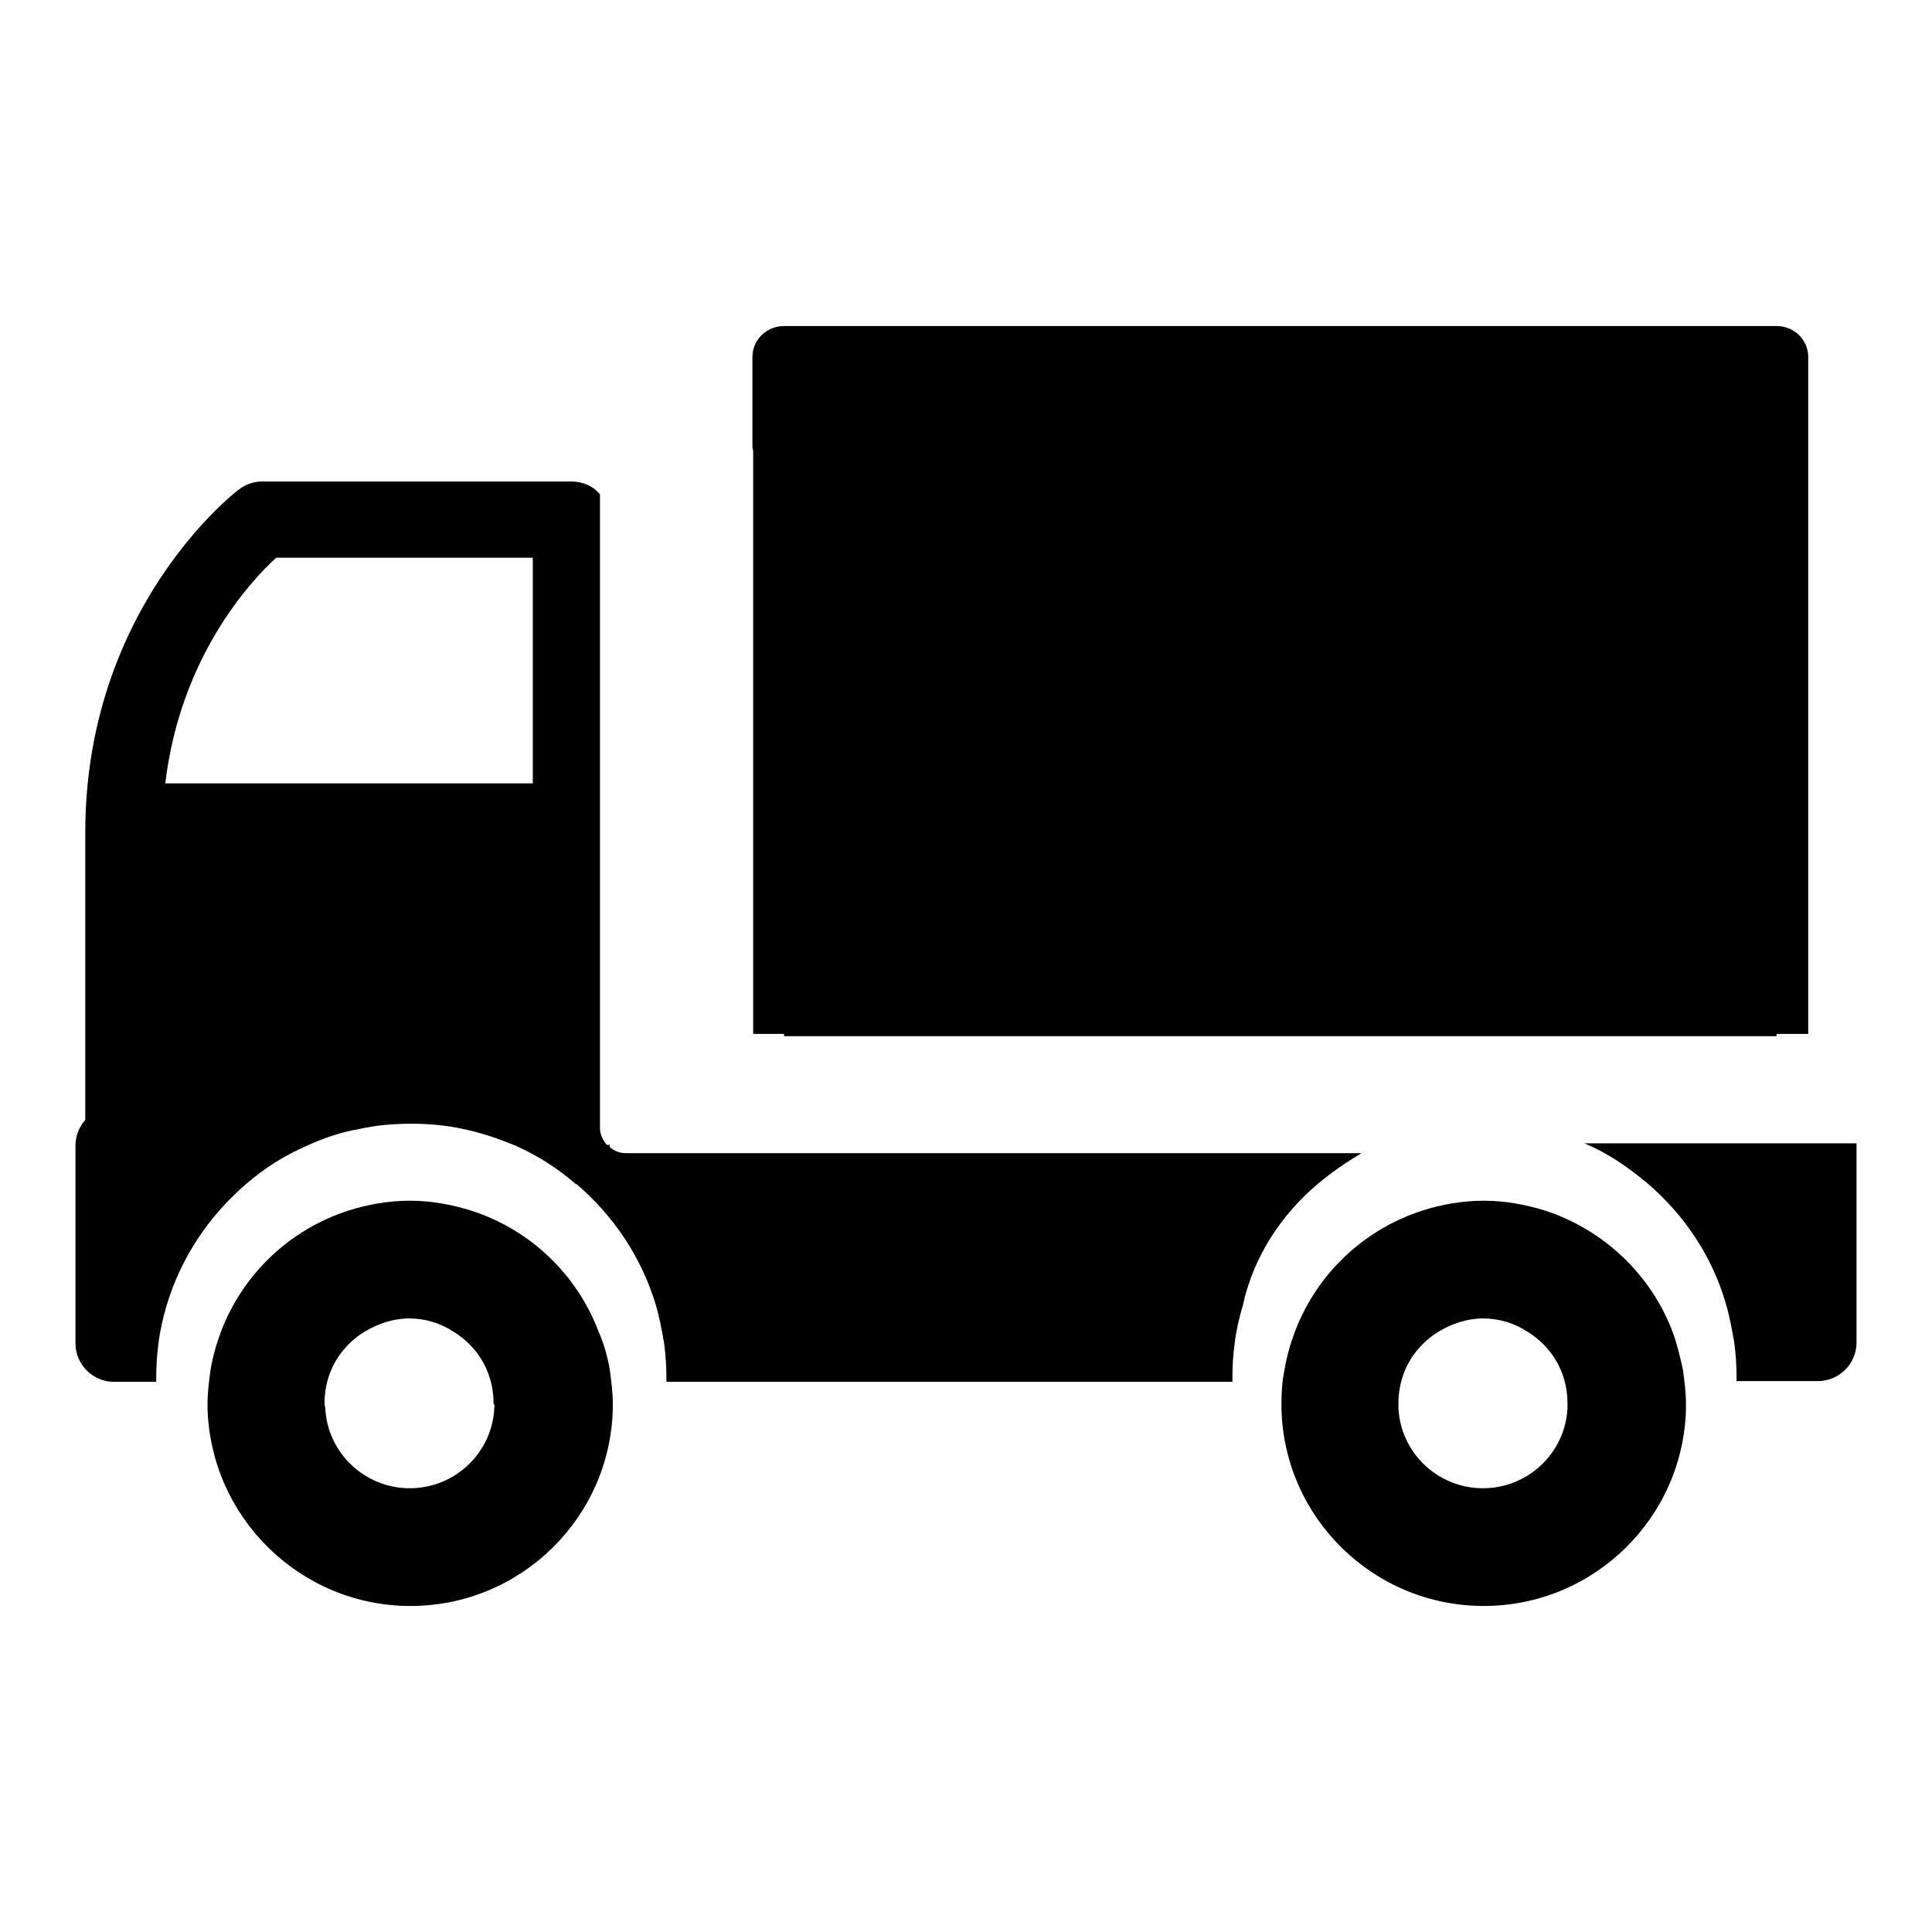 <?xml version="1.0" encoding="utf-8"?>
<!-- Svg Vector Icons : http://www.onlinewebfonts.com/icon -->
<!DOCTYPE svg PUBLIC "-//W3C//DTD SVG 1.1//EN" "http://www.w3.org/Graphics/SVG/1.1/DTD/svg11.dtd">
<svg version="1.1" xmlns="http://www.w3.org/2000/svg" xmlns:xlink="http://www.w3.org/1999/xlink" x="0px" y="0px" viewBox="0 0 256 256" enable-background="new 0 0 256 256" xml:space="preserve">
<g><g><path fill="#000000" d="M235.4,43.2H103.9c-2.3,0-4.2,1.8-4.2,4.1v11.9c0,0.2,0.1,0.4,0.1,0.6V137h4.1v0.3h131.5V137h4.2V47.3C239.6,45,237.7,43.2,235.4,43.2z"/><path fill="#000000" d="M79.3,176.4c-2.9-7.6-9.1-13.5-16.9-16c-2.6-0.8-5.3-1.3-8.1-1.3s-5.6,0.5-8.1,1.3c-7.8,2.5-14,8.4-16.9,16c-0.6,1.6-1.1,3.3-1.4,5.1c-0.2,1.5-0.4,2.9-0.4,4.5c0,0.2,0,0.4,0,0.6c0.4,14.5,12.3,26.2,26.9,26.2c14.6,0,26.5-11.7,26.8-26.2c0-0.2,0-0.4,0-0.6c0-1.5-0.2-3-0.4-4.5C80.5,179.7,80,178,79.3,176.4z M65.5,186.6c-0.3,5.9-5.2,10.6-11.2,10.6c-6,0-10.9-4.7-11.2-10.6c0-0.2-0.1-0.4-0.1-0.6c0-1.6,0.3-3.1,0.9-4.5c0.9-2.1,2.5-3.9,4.5-5.1c1.7-1,3.7-1.7,5.8-1.7s4.1,0.6,5.8,1.7c2,1.2,3.6,3,4.5,5.1c0.6,1.4,0.9,2.9,0.9,4.5C65.6,186.2,65.5,186.4,65.5,186.6z"/><path fill="#000000" d="M174.7,156.8c1.8-1.5,3.7-2.8,5.7-4H82.9c-0.8,0-1.5-0.3-2.1-0.8c0-0.1,0-0.2,0-0.3h-0.4c-0.5-0.6-0.9-1.4-0.9-2.2v-2.8V65.5c-0.9-1.1-2.3-1.7-3.8-1.7H34.7c-1.1,0-2.2,0.4-3.1,1.1c-0.8,0.6-20.3,15.9-20.3,45.4v38.1c-0.8,0.9-1.3,2.1-1.3,3.4v26.2c0,2.8,2.3,5.1,5.1,5.1h5.6c0-0.2,0-0.4,0-0.6c0-1.5,0.1-3,0.3-4.5c0.2-1.7,0.6-3.4,1.1-5.1c1.9-6.3,5.6-11.8,10.5-16c2.4-2.1,5.1-3.8,8.1-5.1c2.2-1,4.5-1.8,6.9-2.2c2.2-0.5,4.5-0.7,6.9-0.7c2.3,0,4.6,0.2,6.9,0.7c2.4,0.5,4.7,1.3,6.9,2.2c2.9,1.3,5.6,3,8,5.1c-0.1,0-0.2,0-0.3,0h0.4c4.9,4.2,8.6,9.7,10.5,16c0.5,1.7,0.8,3.4,1.1,5.1c0.2,1.5,0.3,3,0.3,4.5c0,0.2,0,0.4,0,0.6h75c0-0.2,0-0.4,0-0.6c0-1.5,0.1-3,0.3-4.5c0.2-1.7,0.6-3.4,1.1-5.1C166.1,166.5,169.8,160.9,174.7,156.8z M70.6,103.8H21.9C23.9,87,33.2,77,36.6,73.9h34L70.6,103.8L70.6,103.8z"/><path fill="#000000" d="M221.6,176.4c-2.9-7.6-9.2-13.5-16.9-16c-2.6-0.8-5.3-1.3-8.1-1.3c-2.8,0-5.6,0.5-8.1,1.3c-7.8,2.5-14,8.4-16.9,16c-0.6,1.6-1.1,3.3-1.4,5.1c-0.3,1.5-0.4,2.9-0.4,4.5c0,0.2,0,0.4,0,0.6c0.3,14.5,12.2,26.2,26.8,26.2c14.6,0,26.5-11.7,26.8-26.2c0-0.2,0-0.4,0-0.6c0-1.5-0.2-3-0.4-4.5C222.6,179.7,222.2,178,221.6,176.4z M207.7,186.6c-0.3,5.9-5.2,10.6-11.2,10.6c-6,0-10.9-4.7-11.2-10.6c0-0.2,0-0.4,0-0.6c0-1.6,0.3-3.1,0.9-4.5c0.9-2.1,2.5-3.9,4.5-5.1c1.7-1,3.7-1.7,5.8-1.7s4.1,0.6,5.8,1.7c2,1.2,3.6,3,4.5,5.1c0.6,1.4,0.9,2.9,0.9,4.5C207.7,186.2,207.7,186.4,207.7,186.6z"/><path fill="#000000" d="M209.9,151.5c0.1,0,0.2,0.1,0.3,0.1c0.8,0.4,1.6,0.7,2.4,1.2c2,1.1,3.9,2.5,5.7,4c4.9,4.2,8.6,9.7,10.4,16c0.5,1.7,0.8,3.4,1.1,5.1c0.2,1.5,0.3,3,0.3,4.5c0,0.2,0,0.4,0,0.6h10.8c2.8,0,5.1-2.3,5.1-5.1v-25.1v-1.2c0,0,0-0.1,0-0.1H209.9z"/></g></g>
</svg>